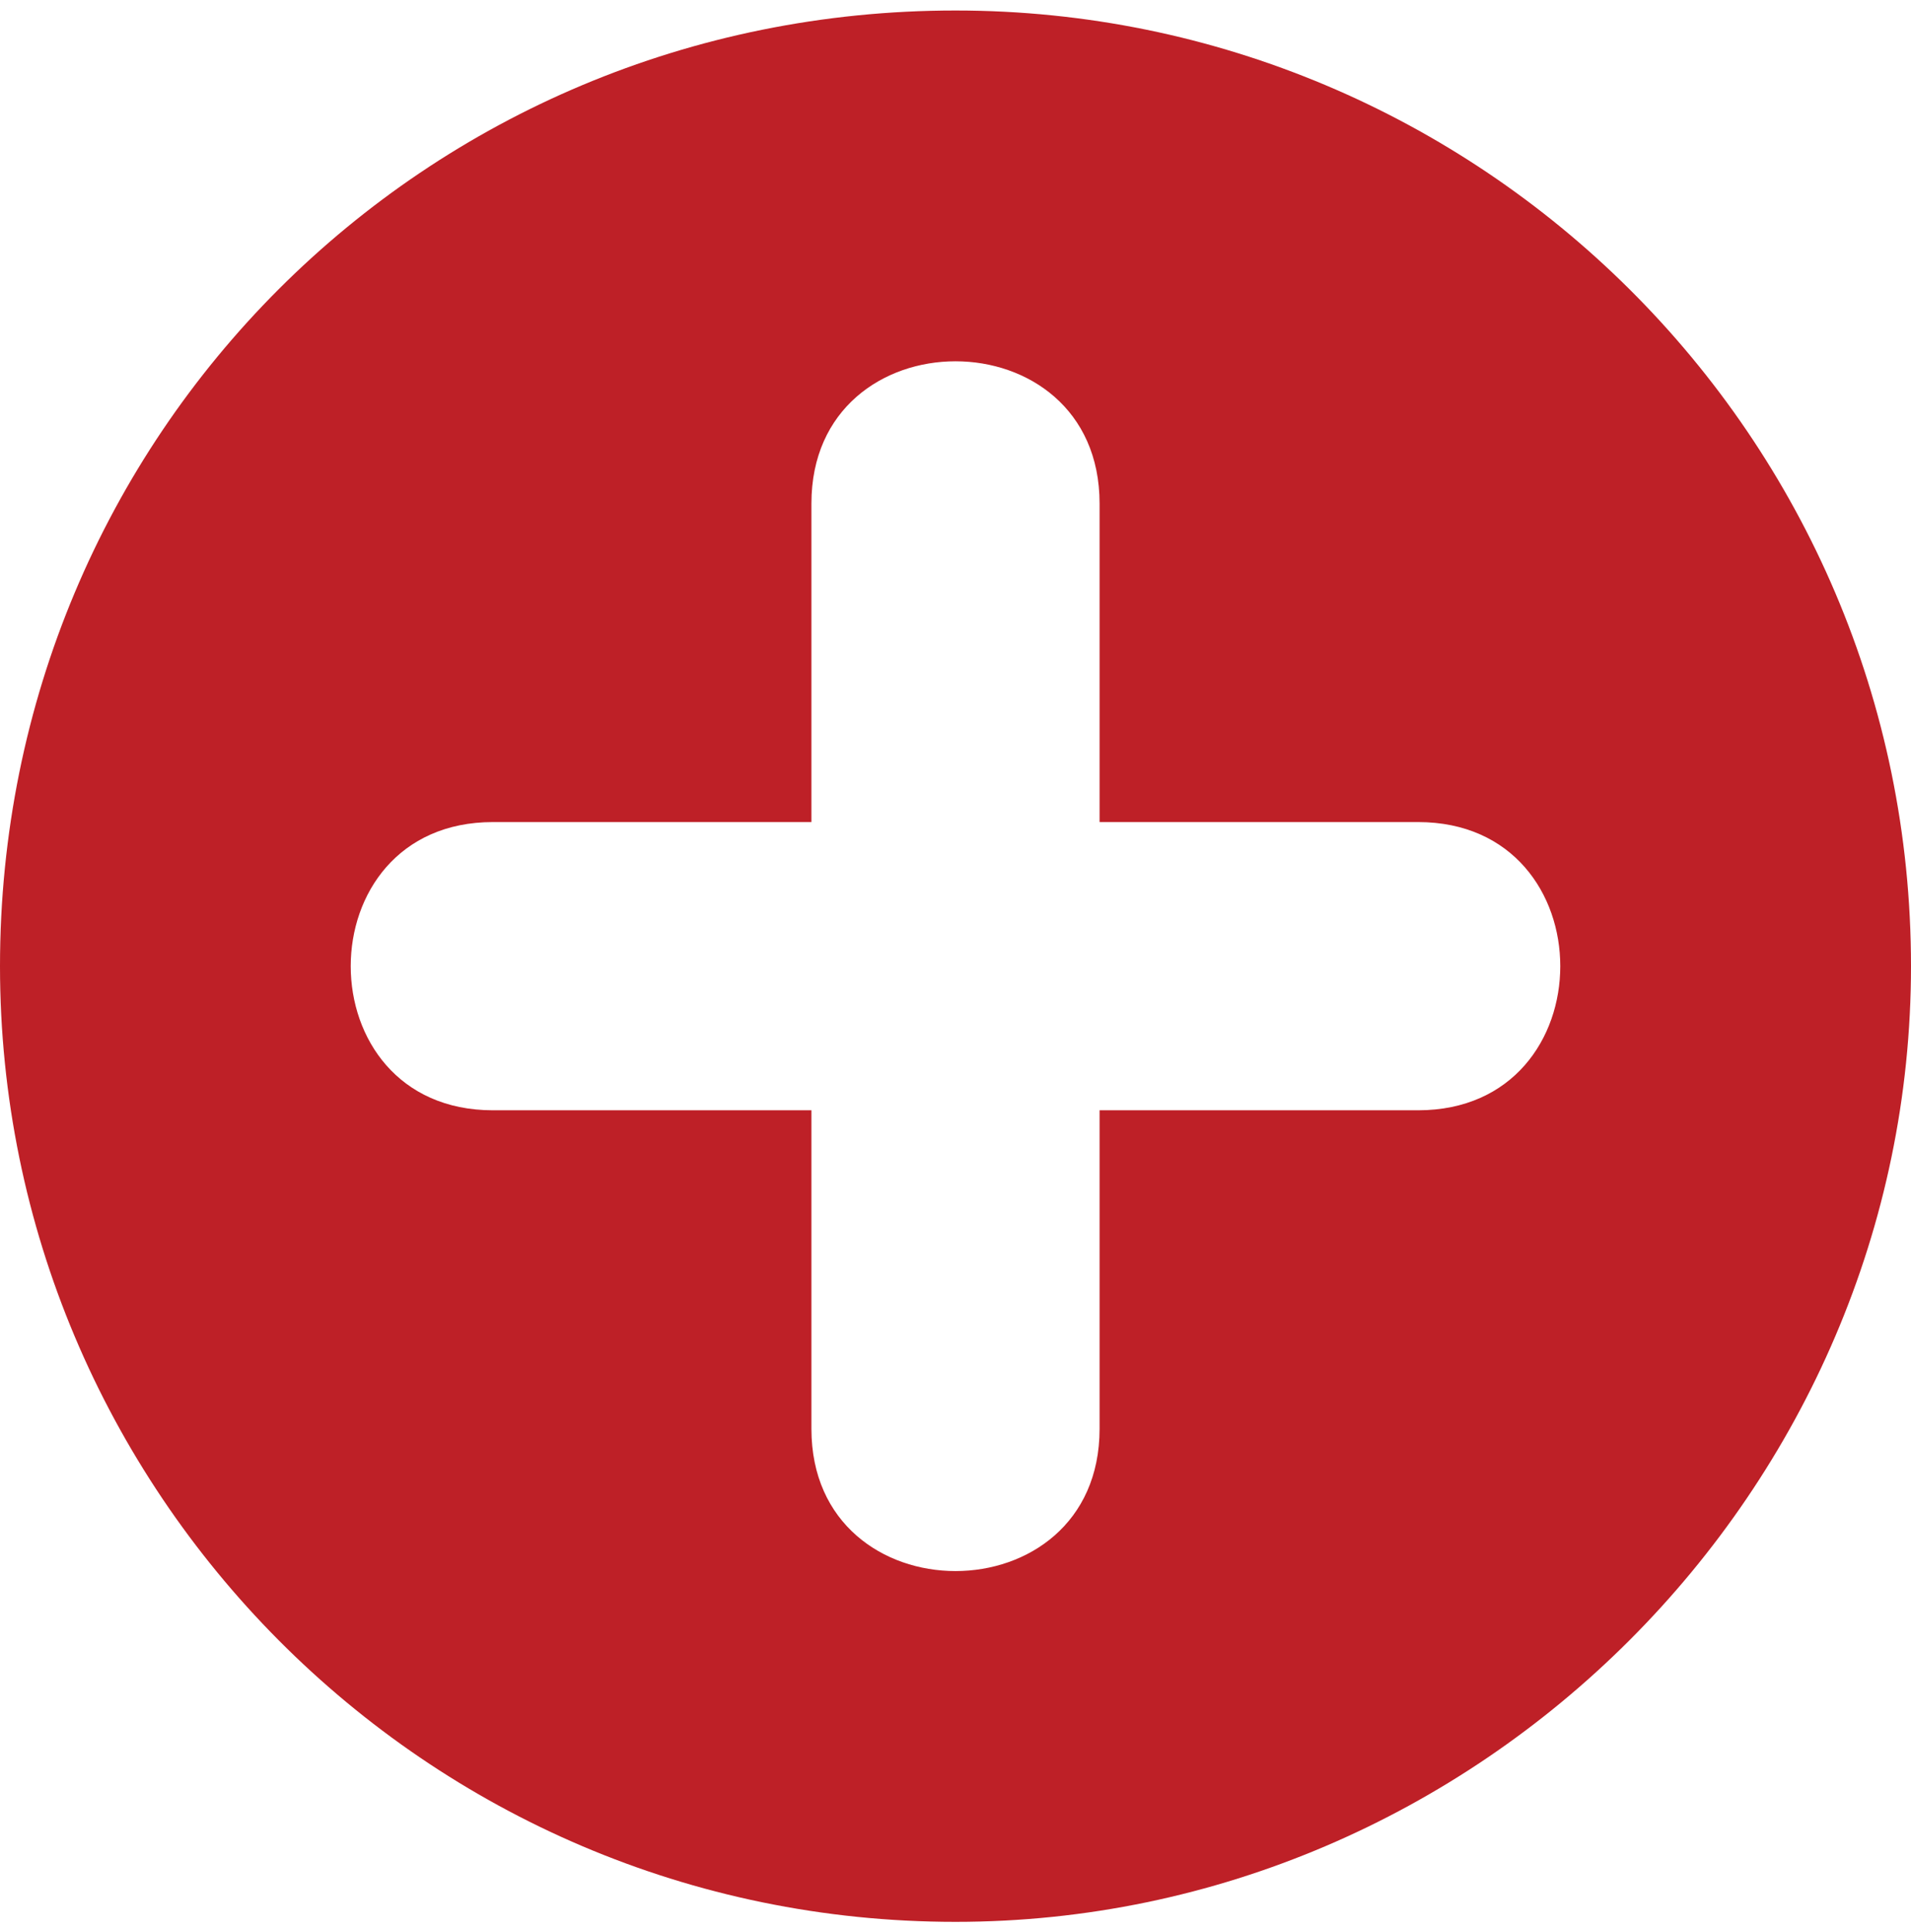 <svg width="91" height="92" viewBox="0 0 91 92" fill="none" xmlns="http://www.w3.org/2000/svg">
<path fill-rule="evenodd" clip-rule="evenodd" d="M45.5 0.5C70.417 0.5 91 20.722 91 46C91 70.917 70.417 91.5 45.5 91.5C20.222 91.5 0 70.917 0 46C0 20.722 20.222 0.5 45.5 0.5ZM52.361 68.028C52.361 77.056 38.639 77.056 38.639 68.028V52.861H23.472C14.444 52.861 14.444 39.139 23.472 39.139H38.639V23.972C38.639 14.944 52.361 14.944 52.361 23.972V39.139H67.528C76.556 39.139 76.556 52.861 67.528 52.861H52.361V68.028Z" fill="#BE2027"/>
</svg>
